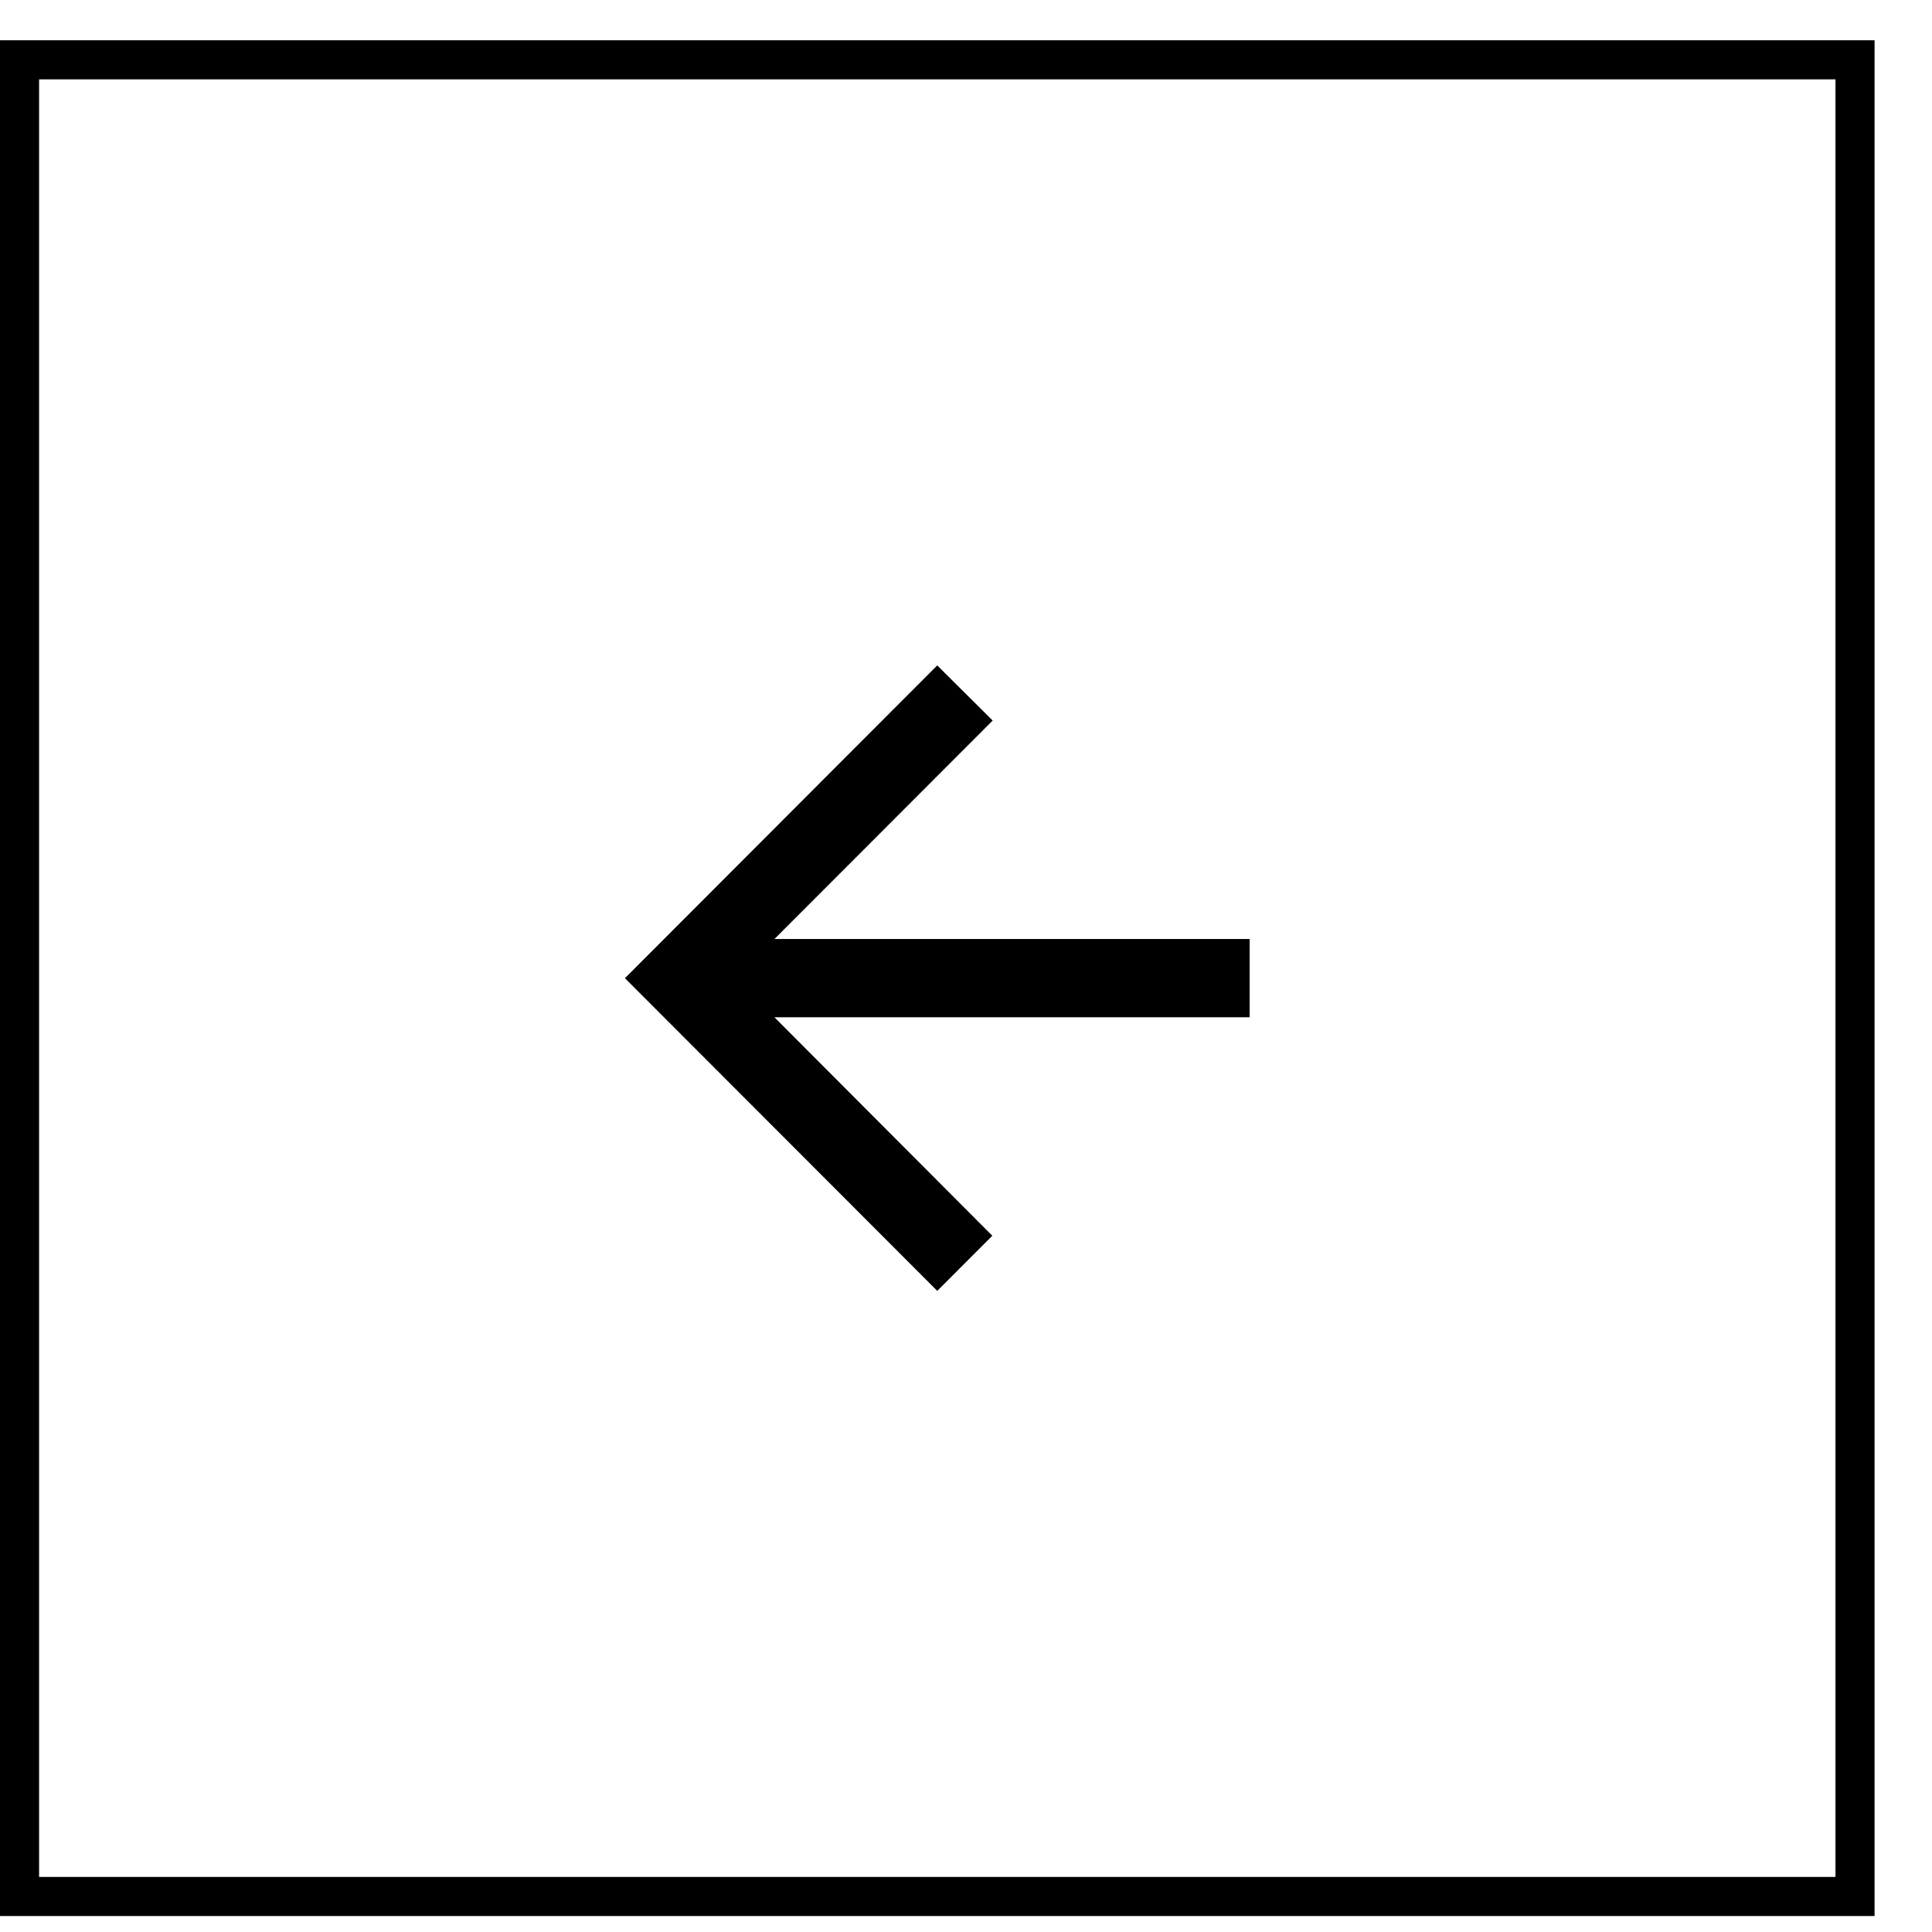 <svg width="26" height="26" viewBox="0 0 26 26" fill="none" xmlns="http://www.w3.org/2000/svg">
<rect x="0.263" y="0.805" width="24.701" height="24.717" stroke="black" stroke-width="0.526"/>
<path d="M16.817 12.637H10.422L13.359 9.697L12.613 8.955L8.41 13.164L12.613 17.372L13.354 16.63L10.422 13.69H16.817V12.637Z" fill="black"/>
</svg>
